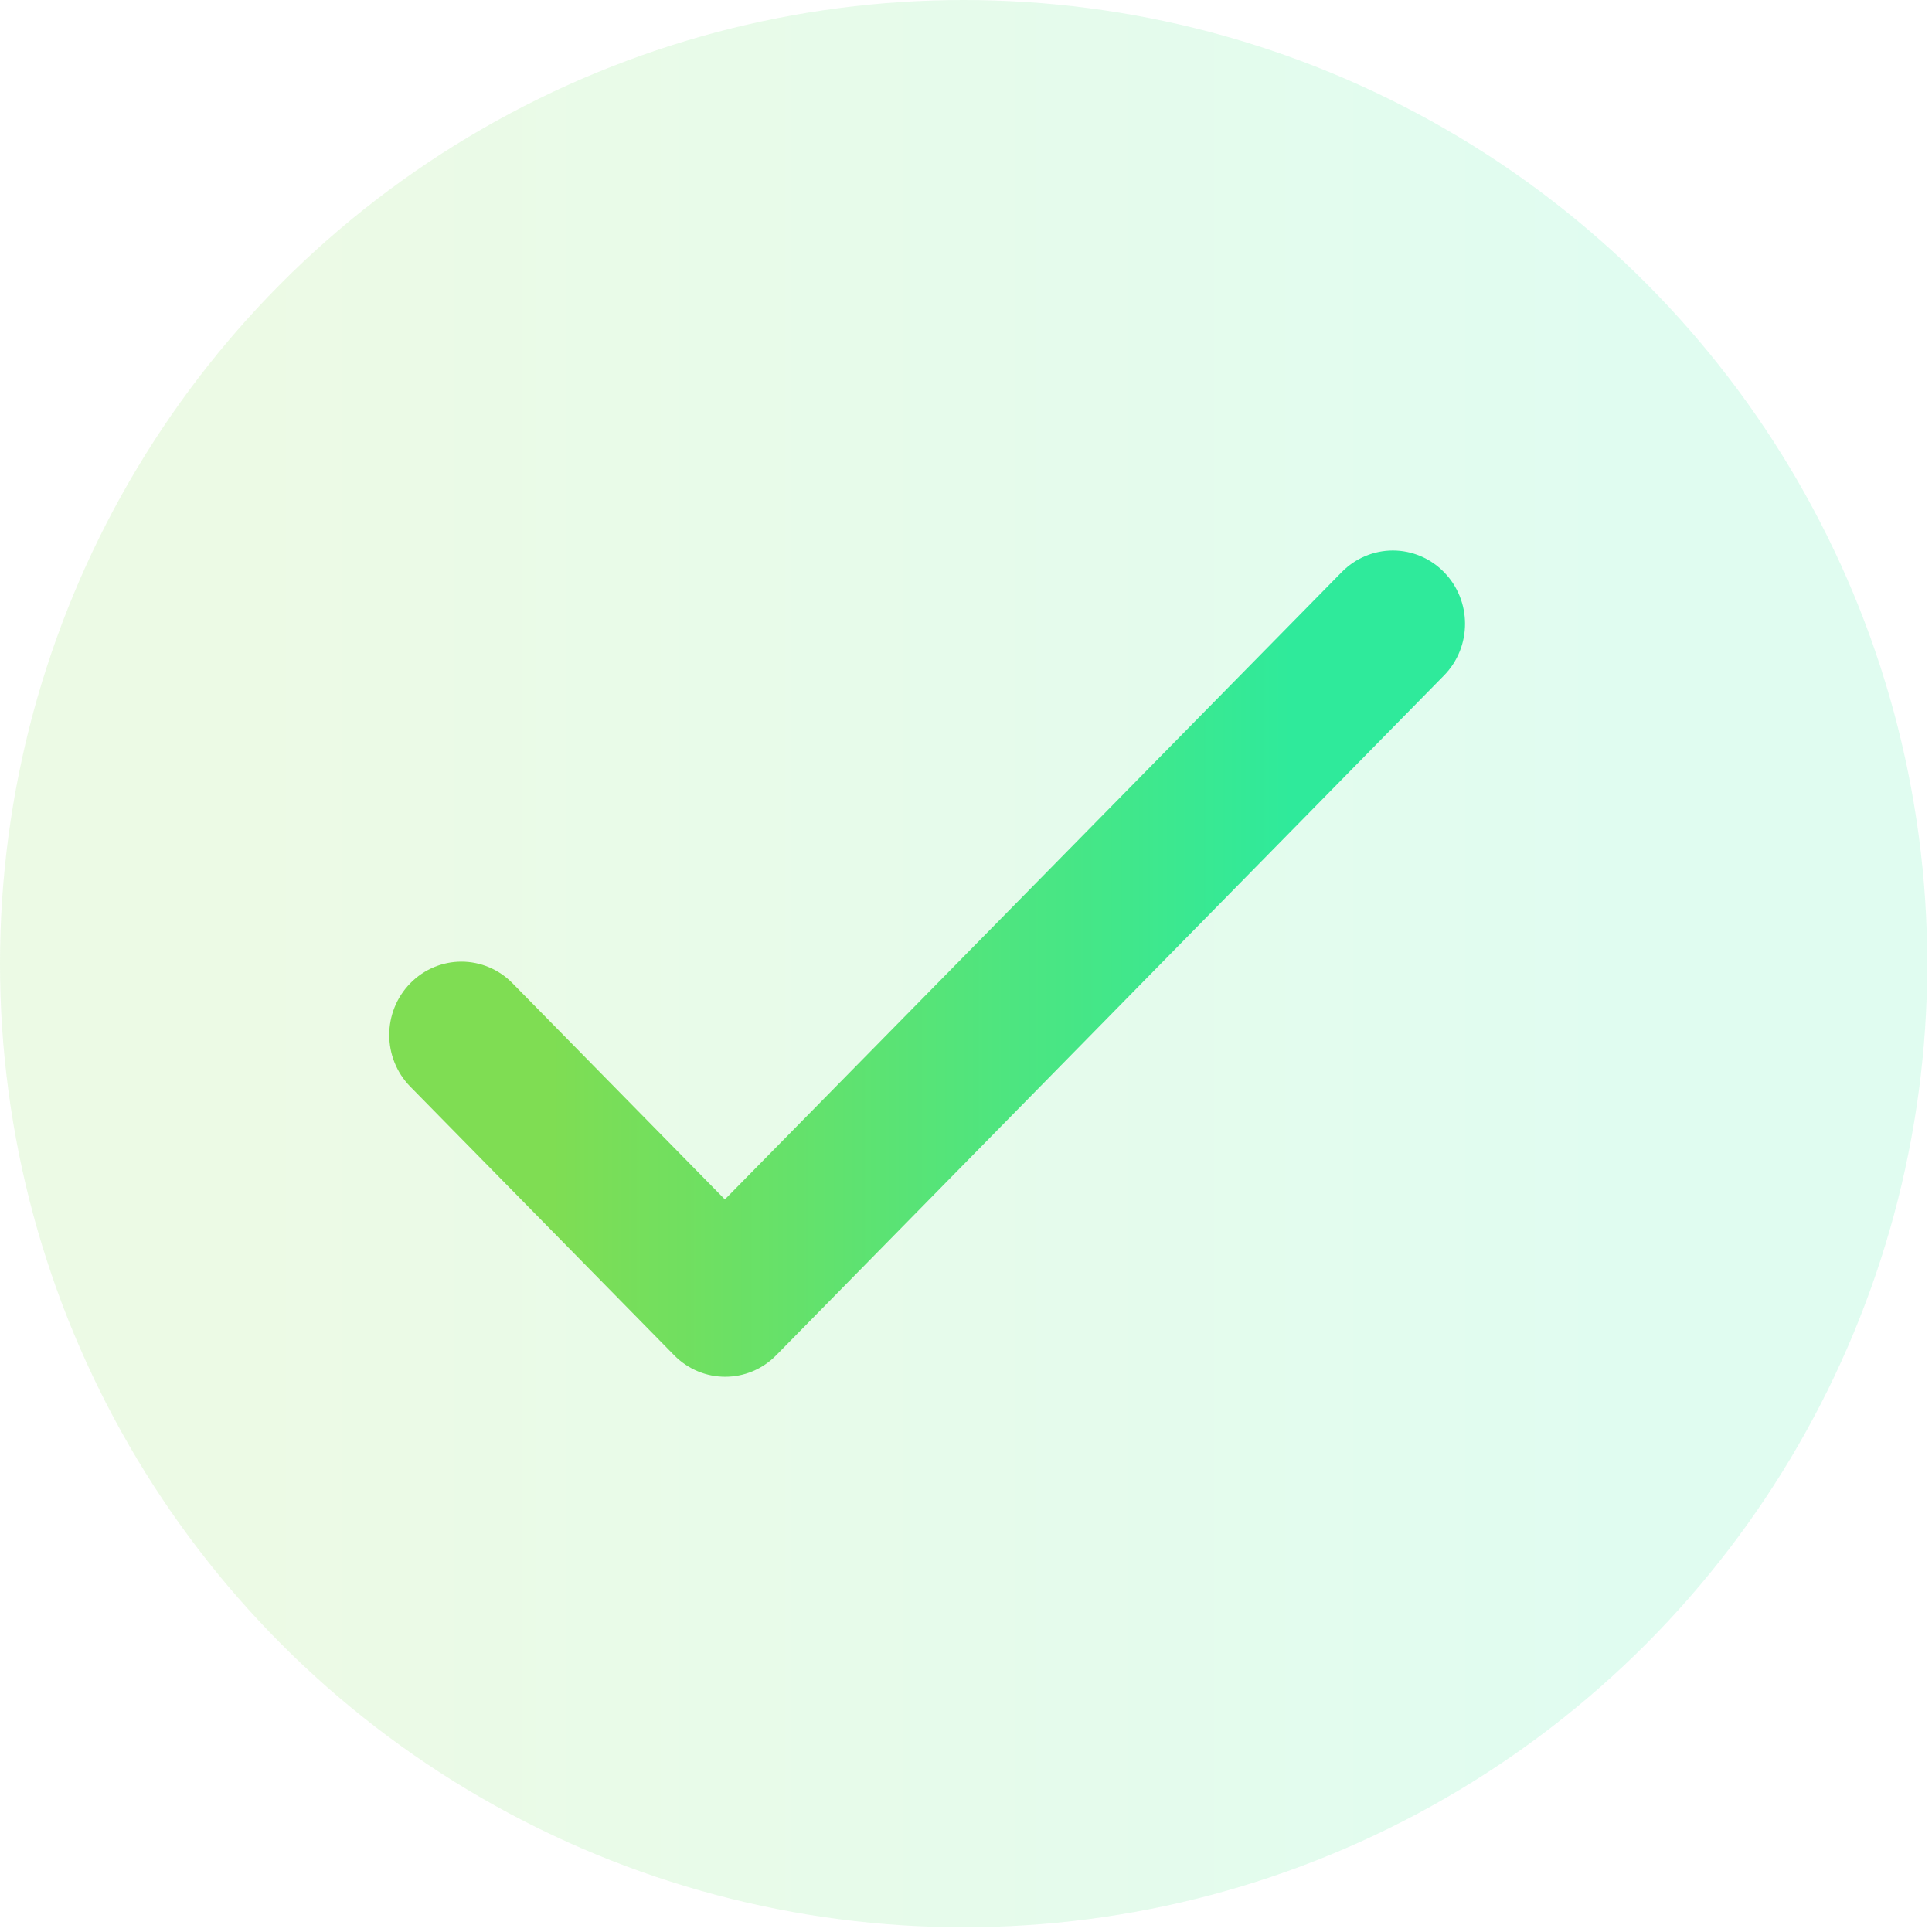 <svg width="271" height="271" viewBox="0 0 271 271" fill="none" xmlns="http://www.w3.org/2000/svg">
<circle cx="135.168" cy="135.168" r="135.168" fill="url(#paint0_linear_2_89)" fill-opacity="0.15"/>
<path d="M101.678 170.087L70.962 138.818C69.308 137.13 67.063 136.182 64.721 136.182C62.38 136.182 60.134 137.13 58.48 138.818C55.028 142.332 55.028 148.009 58.48 151.524L95.482 189.19C98.934 192.705 104.511 192.705 107.963 189.19L201.617 93.852C205.069 90.338 205.069 84.66 201.617 81.146C199.963 79.459 197.718 78.51 195.376 78.51C193.035 78.51 190.789 79.459 189.135 81.146L101.678 170.087Z" fill="url(#paint1_linear_2_89)" stroke="url(#paint2_linear_2_89)" stroke-width="2.586"/>
<defs>
<linearGradient id="paint0_linear_2_89" x1="228.434" y1="146.432" x2="39.199" y2="146.432" gradientUnits="userSpaceOnUse">
<stop stop-color="#2FEA9B"/>
<stop offset="1" stop-color="#7FDD53"/>
</linearGradient>
<linearGradient id="paint1_linear_2_89" x1="181.217" y1="139.89" x2="77.397" y2="139.89" gradientUnits="userSpaceOnUse">
<stop stop-color="#2FEA9B"/>
<stop offset="1" stop-color="#7FDD53"/>
</linearGradient>
<linearGradient id="paint2_linear_2_89" x1="181.217" y1="139.89" x2="77.397" y2="139.89" gradientUnits="userSpaceOnUse">
<stop stop-color="#2FEA9B"/>
<stop offset="1" stop-color="#7FDD53"/>
</linearGradient>
</defs>
</svg>
